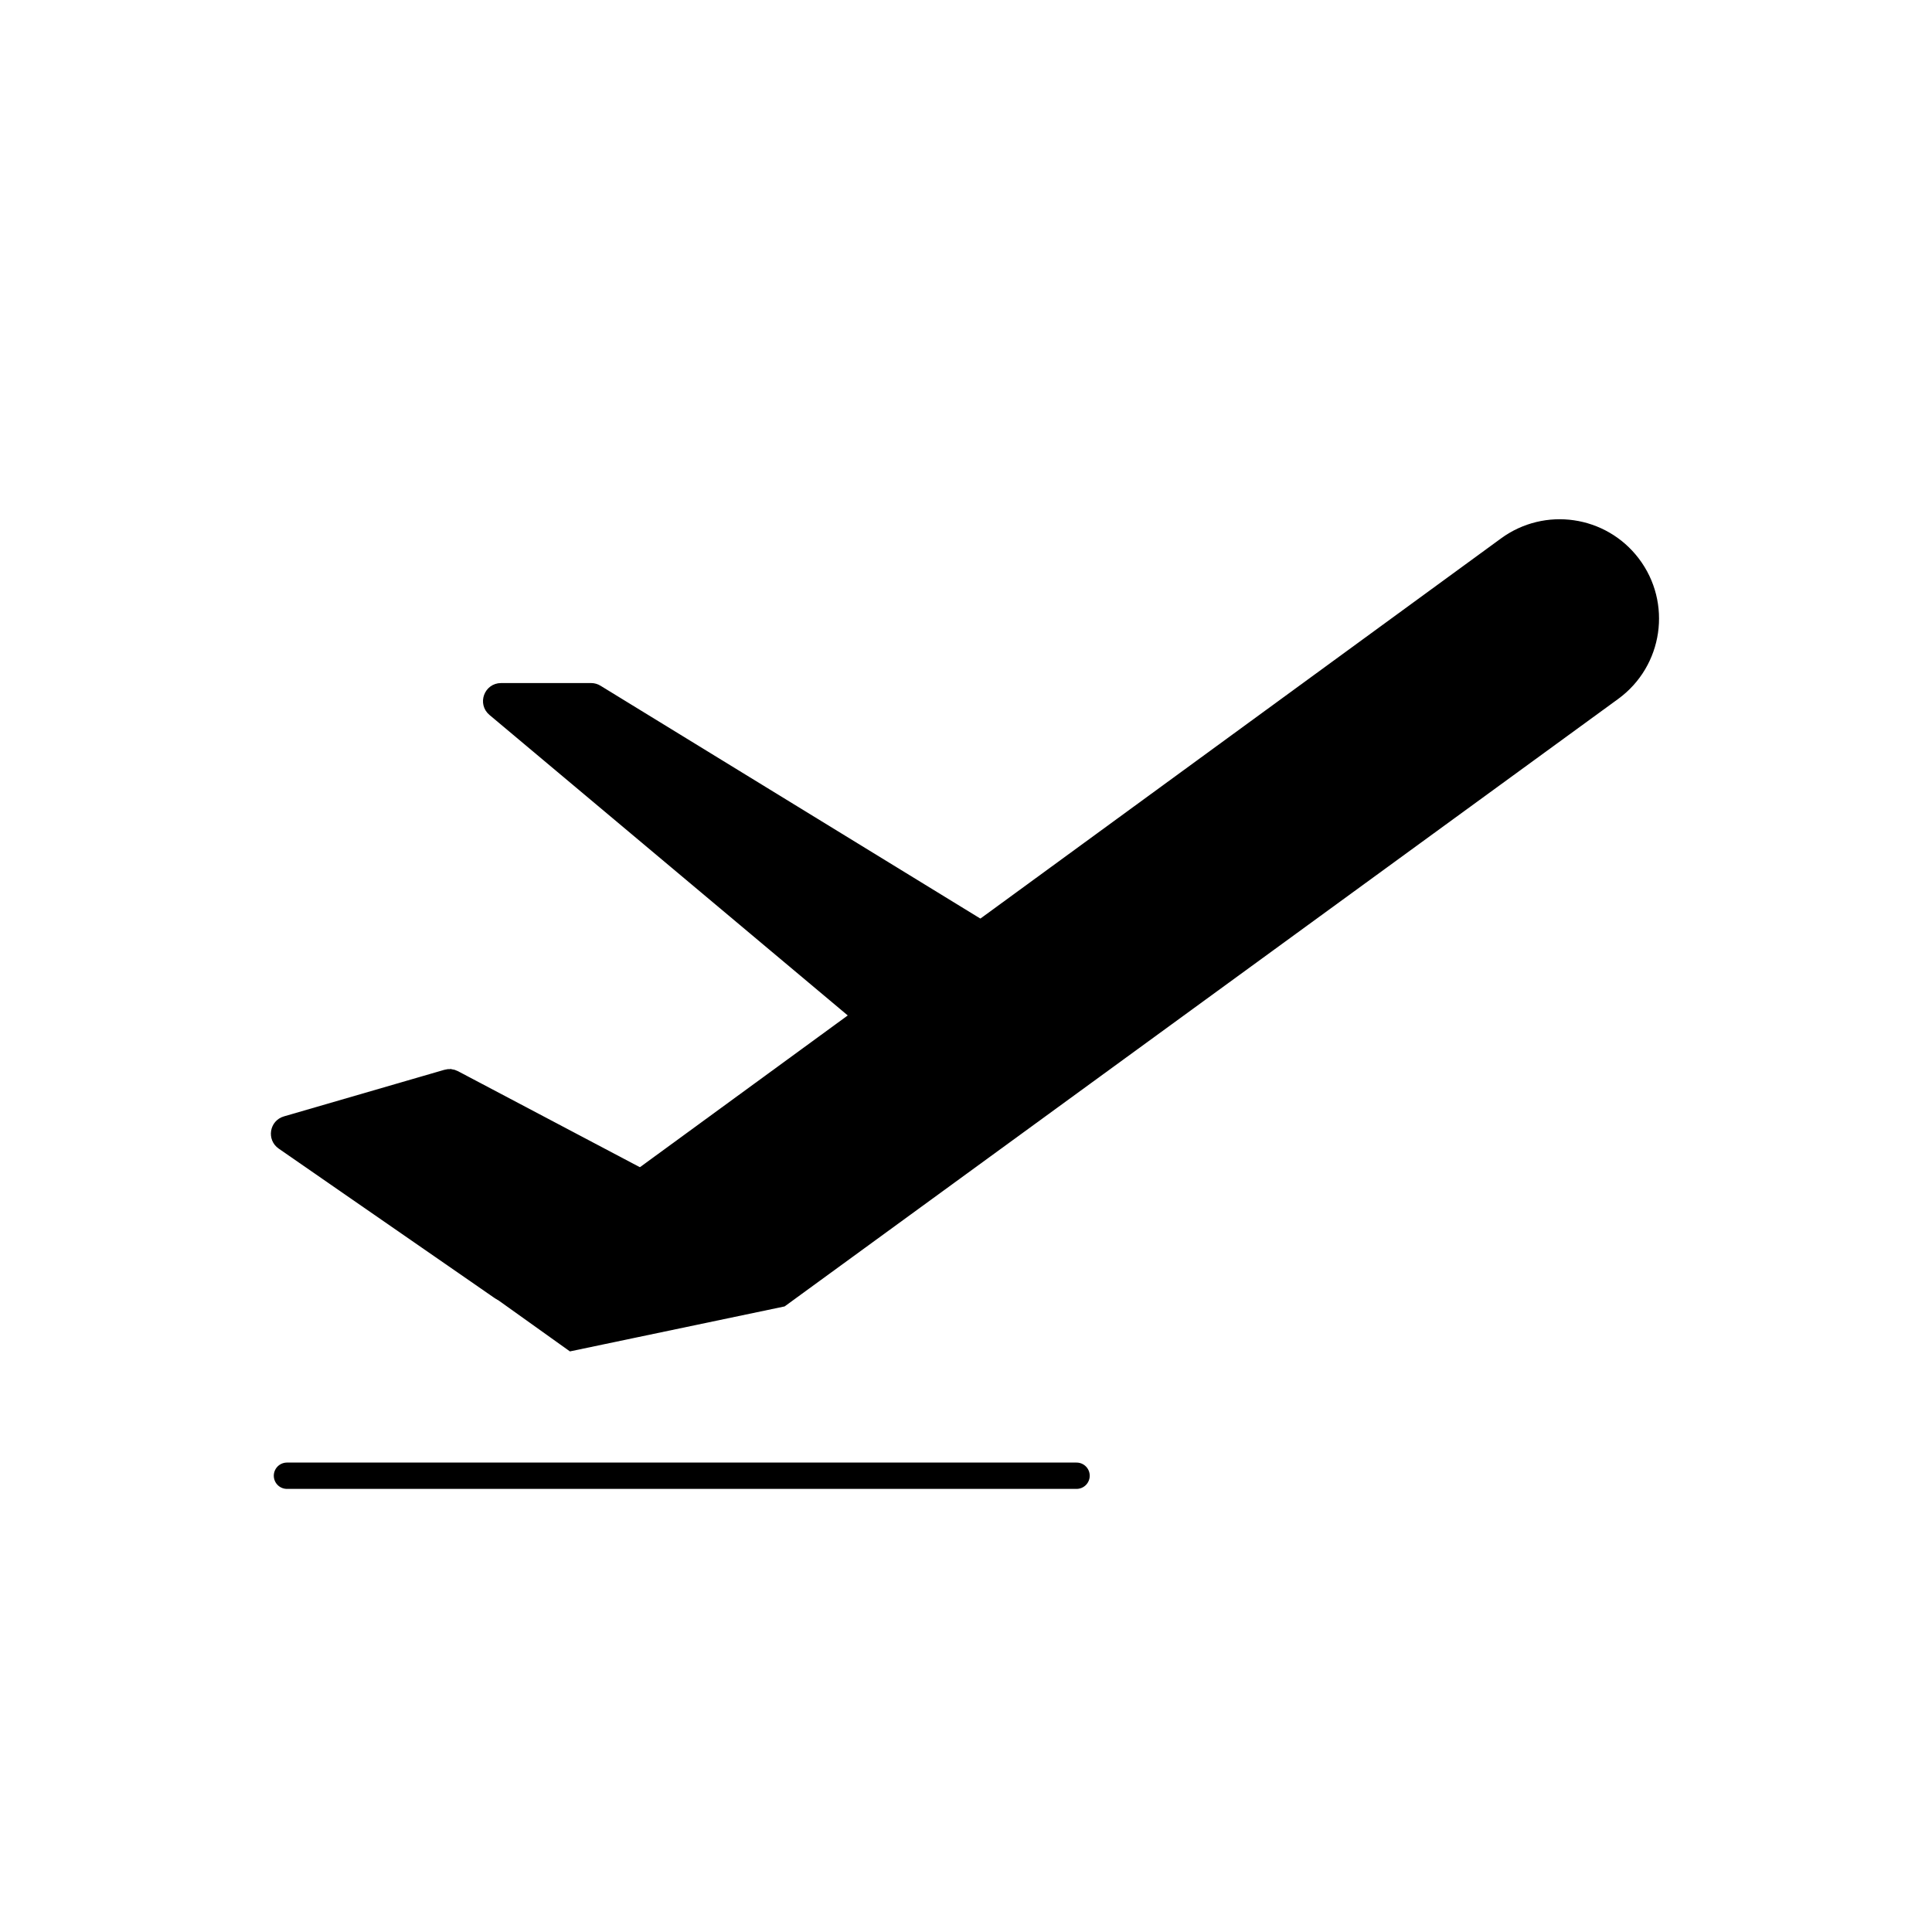 <svg width="61" height="61" viewBox="0 0 61 61" fill="none" xmlns="http://www.w3.org/2000/svg">
<g clip-path="url(#clip0_145_8)">
<path d="M31.463 30.227C31.733 30.107 31.758 29.734 31.506 29.58L18.855 21.825C18.798 21.789 18.732 21.77 18.664 21.77L15.82 21.77C15.478 21.77 15.323 22.198 15.585 22.417L26.994 31.986C27.101 32.076 27.25 32.097 27.378 32.04L31.463 30.227Z" fill="black" stroke="black" stroke-width="0.407"/>
<path d="M20.768 38.008C21.012 37.86 21.001 37.504 20.749 37.371L14.363 34C14.279 33.956 14.181 33.946 14.09 33.972L14.041 33.805L14.09 33.972L9.021 35.444C8.724 35.53 8.661 35.921 8.914 36.097L15.728 40.814C15.847 40.897 16.003 40.901 16.127 40.826L20.768 38.008Z" fill="black" stroke="black" stroke-width="0.407"/>
<path d="M47.514 17.163C48.803 16.221 50.609 16.483 51.577 17.753C52.575 19.061 52.301 20.934 50.972 21.903L24.689 41.058L18.04 42.451L15.433 40.589L47.514 17.163Z" fill="black" stroke="black" stroke-width="0.407"/>
<path d="M9.06 46.594H33.991" stroke="black" stroke-width="0.831" stroke-linecap="round"/>
</g>
<defs>
<clipPath id="clip0_145_8">
<rect width="60.25" height="60.25" fill="white" transform="translate(0.75 0.493)"/>
</clipPath>
</defs>
</svg>
